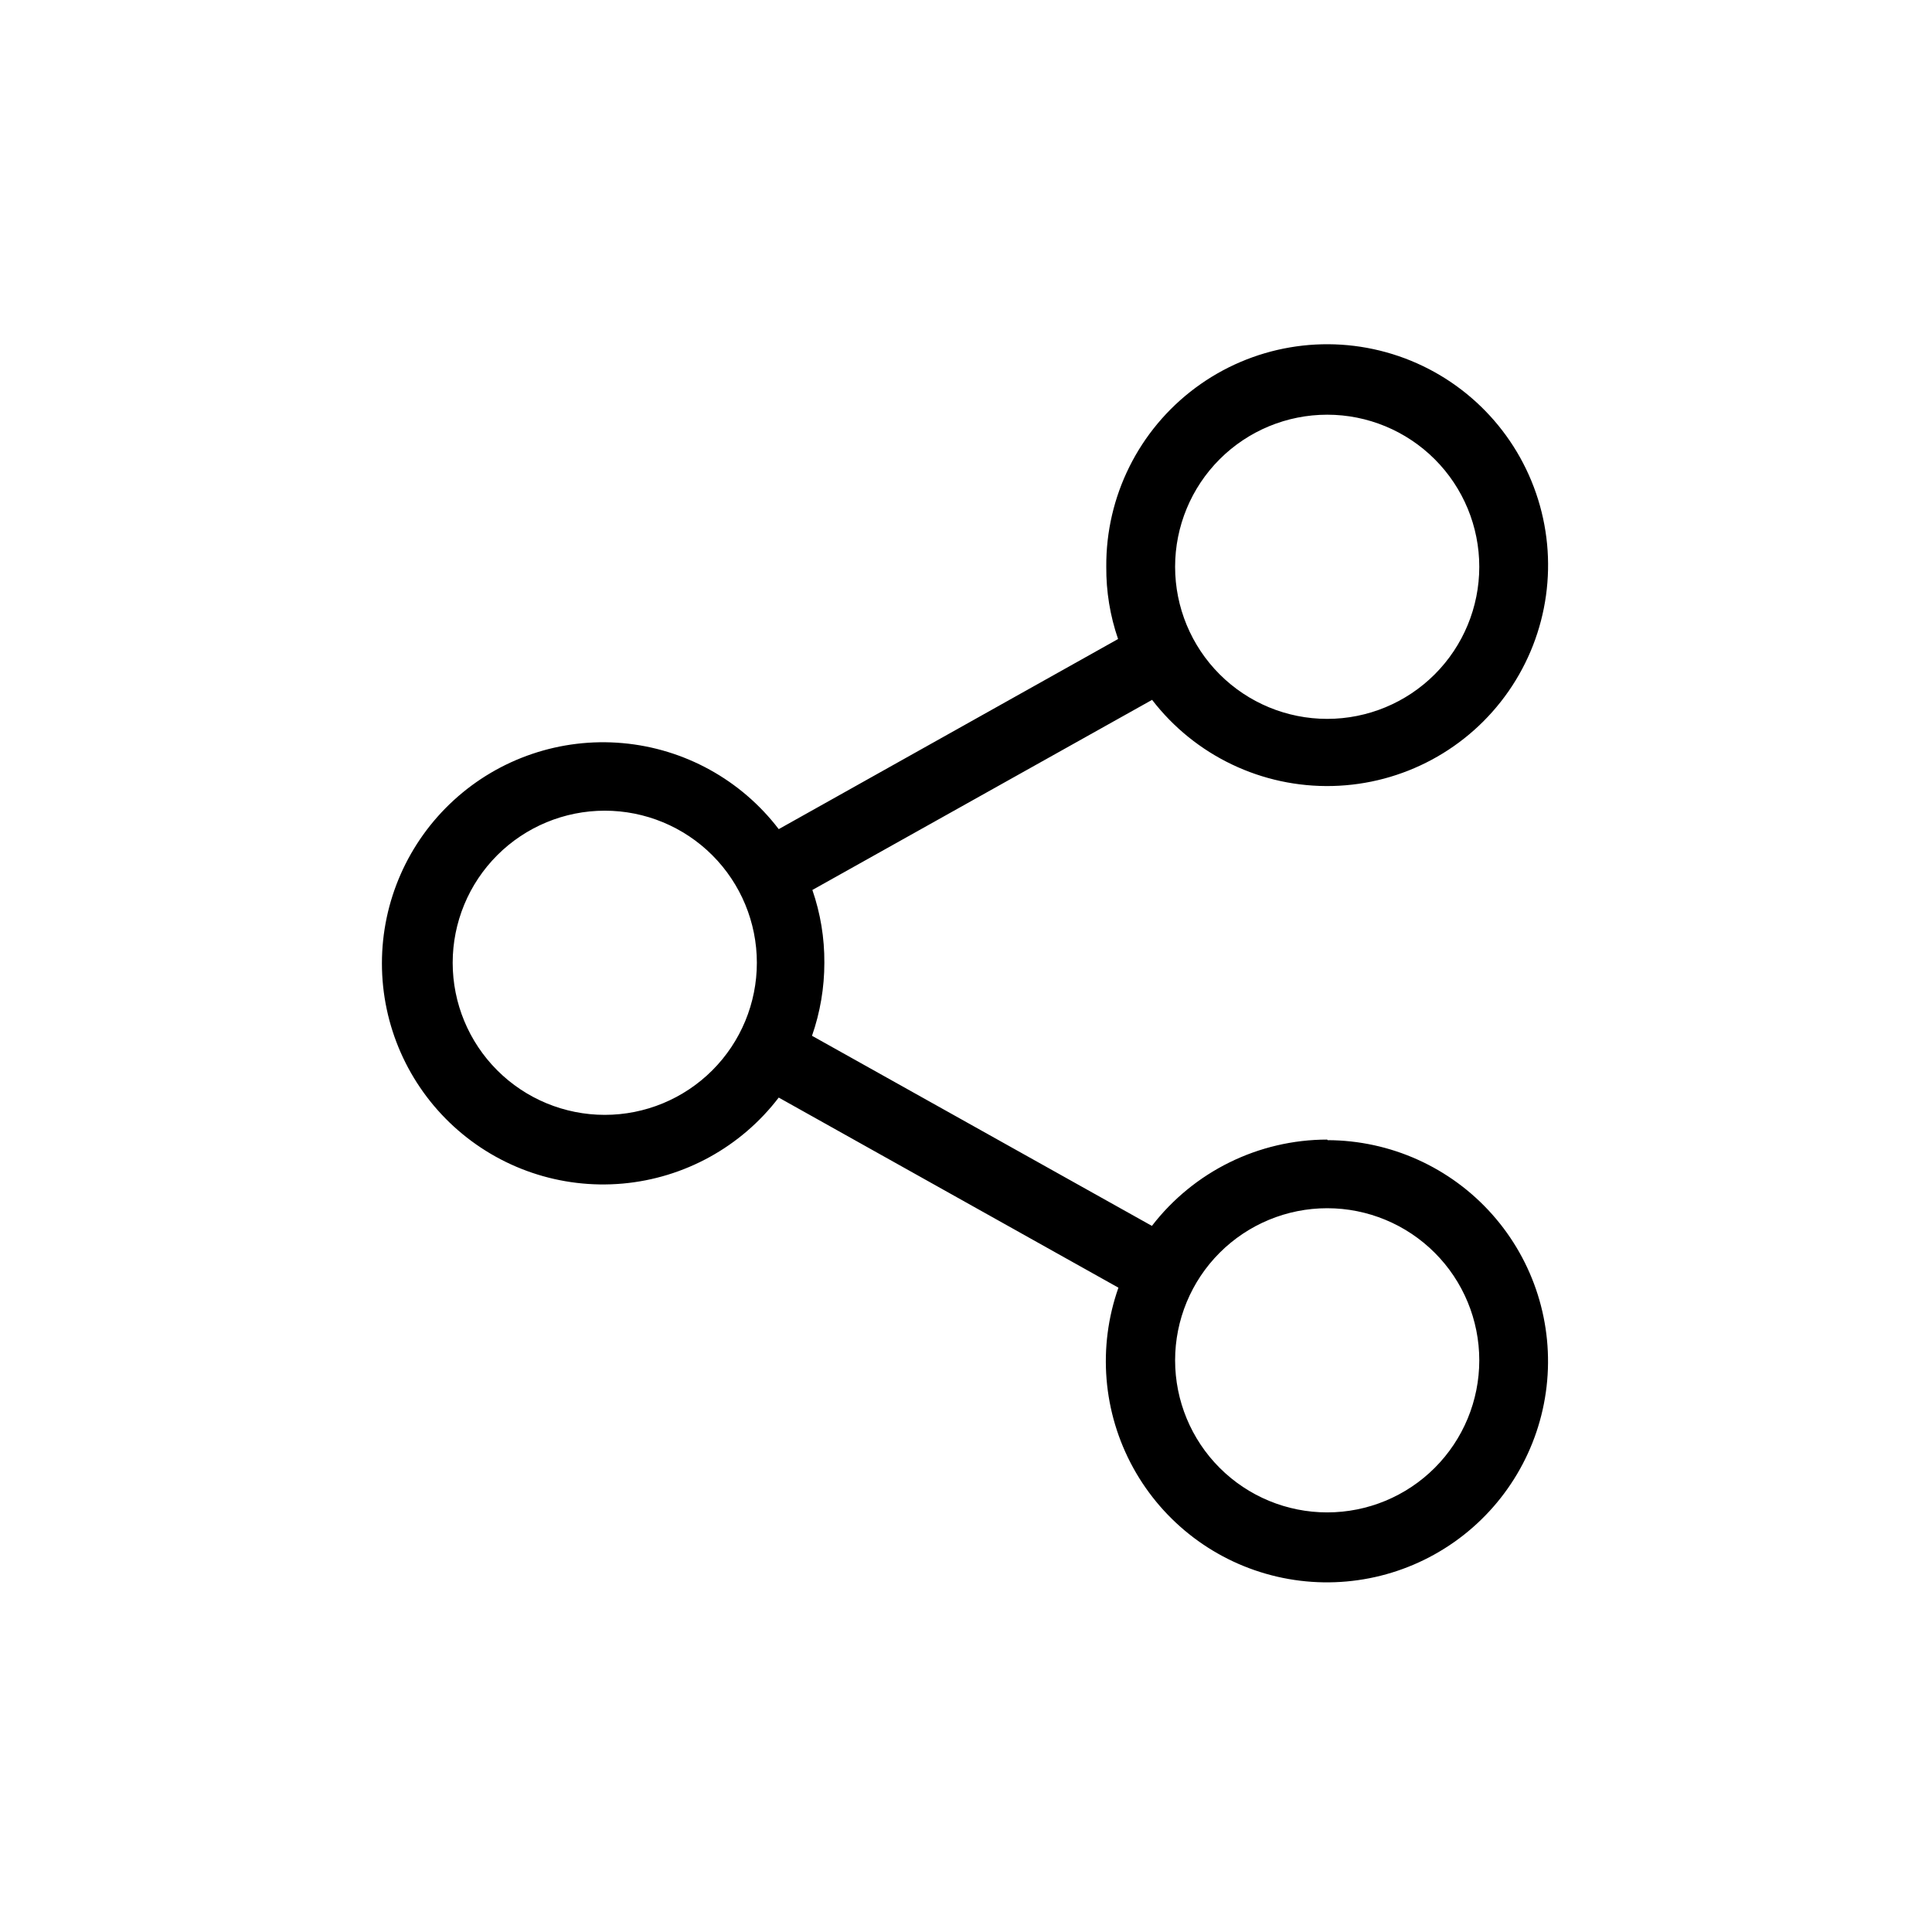 <?xml version="1.0" encoding="UTF-8"?>
<!-- The Best Svg Icon site in the world: iconSvg.co, Visit us! https://iconsvg.co -->
<svg fill="#000000" width="800px" height="800px" version="1.1" viewBox="144 144 512 512" xmlns="http://www.w3.org/2000/svg">
 <path d="m495.72 446c-18.191 0.023-35.344 8.469-46.453 22.875l-90.082-50.383h0.004c2.168-6.219 3.277-12.758 3.273-19.348 0.043-6.562-1.031-13.09-3.176-19.293l90.031-50.383c11.387 14.797 29.148 23.277 47.812 22.828 18.664-0.449 35.996-9.777 46.652-25.105 10.66-15.332 13.367-34.824 7.289-52.477-6.078-17.656-20.211-31.352-38.047-36.871-17.836-5.519-37.238-2.199-52.223 8.938-14.988 11.137-23.762 28.75-23.625 47.422-0.051 6.512 1.004 12.984 3.125 19.145l-89.93 50.383v-0.004c-9.984-13.066-24.996-21.336-41.371-22.793-16.379-1.457-32.617 4.035-44.746 15.137-12.129 11.098-19.039 26.785-19.039 43.227 0 16.441 6.91 32.129 19.039 43.227 12.129 11.102 28.367 16.594 44.746 15.137 16.375-1.457 31.387-9.727 41.371-22.793l90.031 50.383-0.004-0.004c-5.551 15.73-4.133 33.082 3.898 47.703 8.031 14.621 21.914 25.129 38.164 28.883 16.254 3.758 33.34 0.406 46.969-9.211 13.633-9.613 22.516-24.586 24.43-41.156 1.914-16.57-3.328-33.172-14.406-45.641-11.082-12.473-26.953-19.625-43.633-19.672zm0-192.1c10.688 0 20.941 4.246 28.5 11.805 7.559 7.559 11.805 17.809 11.805 28.5 0 10.688-4.246 20.941-11.805 28.5-7.559 7.559-17.812 11.805-28.5 11.805-10.691 0-20.941-4.246-28.5-11.805-7.559-7.559-11.805-17.812-11.805-28.5 0-10.691 4.246-20.941 11.805-28.5 7.559-7.559 17.809-11.805 28.5-11.805zm-191.45 185.55c-10.688 0-20.941-4.246-28.5-11.805-7.559-7.559-11.805-17.809-11.805-28.5 0-10.688 4.246-20.941 11.805-28.5 7.559-7.559 17.812-11.805 28.5-11.805 10.691 0 20.941 4.246 28.5 11.805 7.559 7.559 11.805 17.812 11.805 28.5 0 10.691-4.246 20.941-11.805 28.5-7.559 7.559-17.809 11.805-28.5 11.805zm191.45 105.35c-10.691 0-20.941-4.246-28.5-11.805-7.559-7.559-11.805-17.809-11.805-28.5 0-10.688 4.246-20.941 11.805-28.5 7.559-7.559 17.809-11.805 28.5-11.805 10.688 0 20.941 4.246 28.5 11.805 7.559 7.559 11.805 17.812 11.805 28.5 0 10.691-4.246 20.941-11.805 28.5-7.559 7.559-17.812 11.805-28.5 11.805z"/>
</svg>